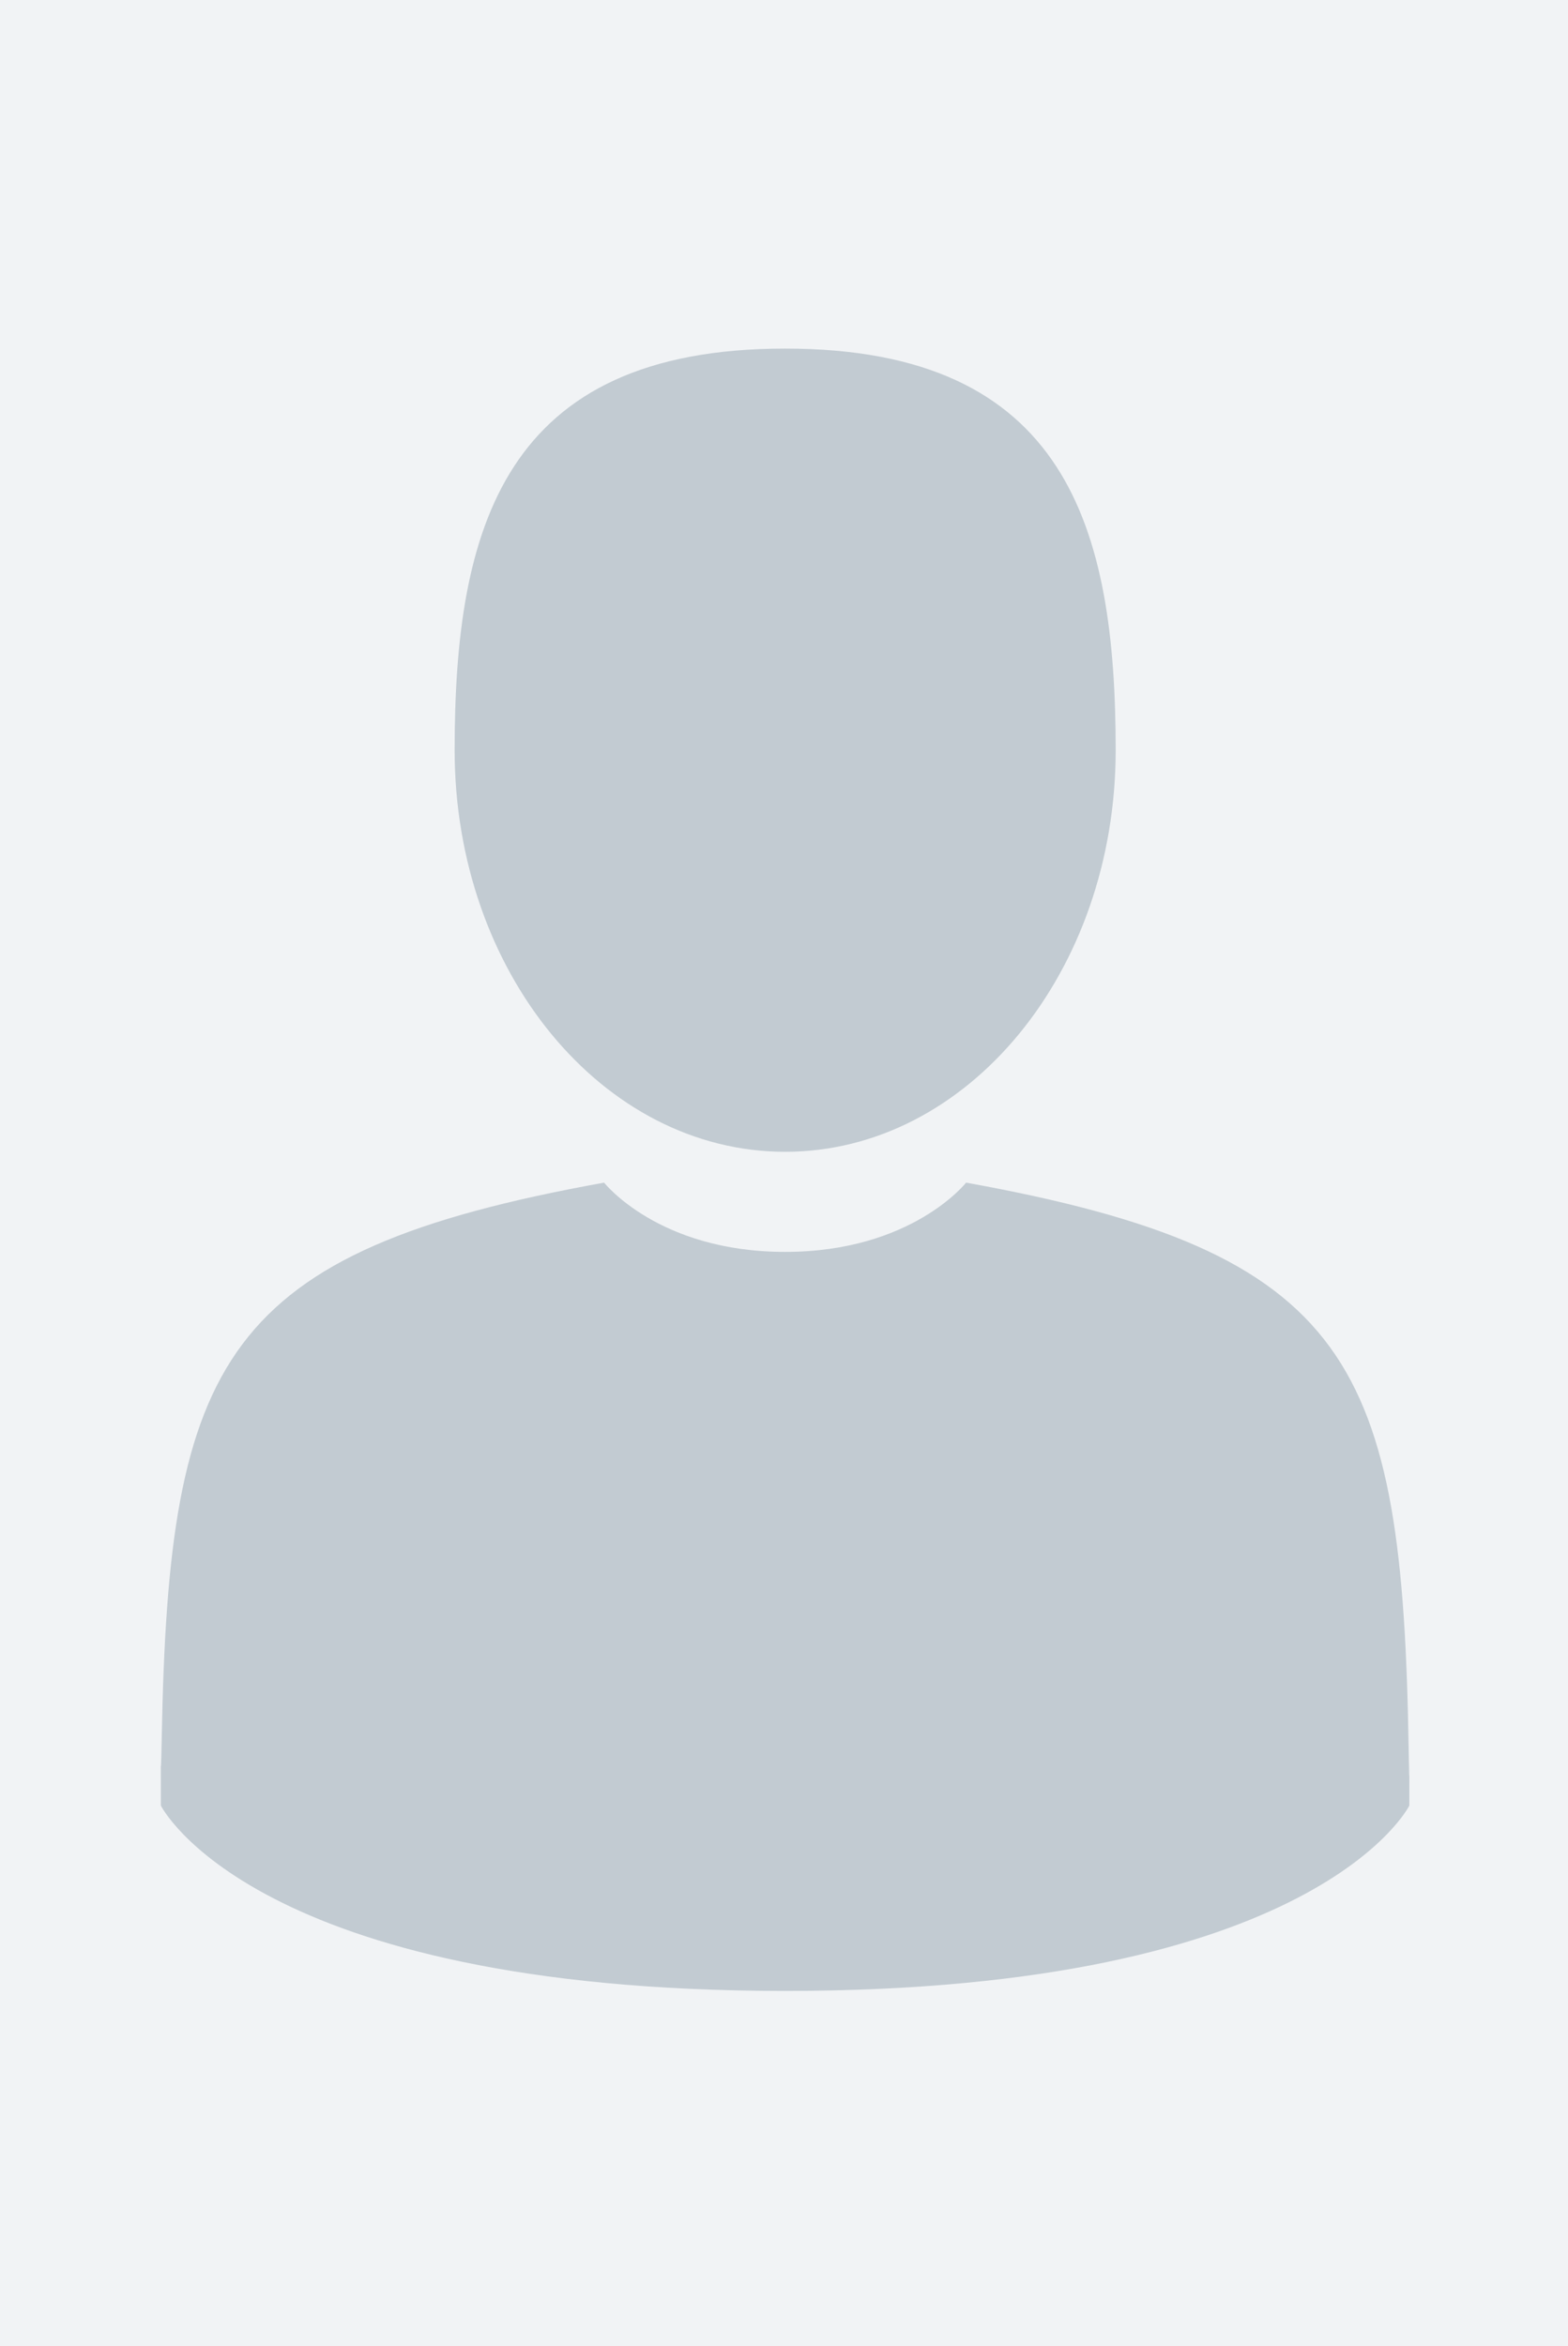 <?xml version="1.0" encoding="UTF-8"?> <svg xmlns="http://www.w3.org/2000/svg" fill="none" viewBox="0 0 234 350"><rect x="0" y="0" width="234" height="350" fill="#333333" stroke="none"/><g clip-path="url(#a)"><path fill="#F1F3F5" d="M0 0h234v350H0V0Z"></path><path fill="#C2CBD2" d="M117.173 171.821c27.24 0 49.324-26.823 49.324-59.91 0-33.088-7.25-59.911-49.324-59.911-42.073 0-49.325 26.823-49.325 59.911 0 33.087 22.084 59.91 49.325 59.91ZM24.01 263.297c-.009-2.017-.017-.568 0 0Zm186.319 1.575c.027-.552.009-3.832 0 0Z"></path><path fill="#C2CBD2" d="M210.219 260.884c-.914-57.64-8.441-74.06-66.046-84.462 0 0-8.109 10.333-27.009 10.333s-27.01-10.333-27.01-10.333c-56.977 10.283-64.963 26.463-66.013 82.586-.086 4.583-.126 4.824-.141 4.292.003.996.008 2.84.008 6.055 0 0 13.714 27.647 93.156 27.647 79.443 0 93.156-27.647 93.156-27.647 0-2.065.001-3.502.003-4.479-.015.329-.046-.309-.104-3.996v.004Z"></path></g><defs><clipPath id="a"><path fill="#fff" d="M0 0h234v350H0z"></path></clipPath></defs></svg> 
